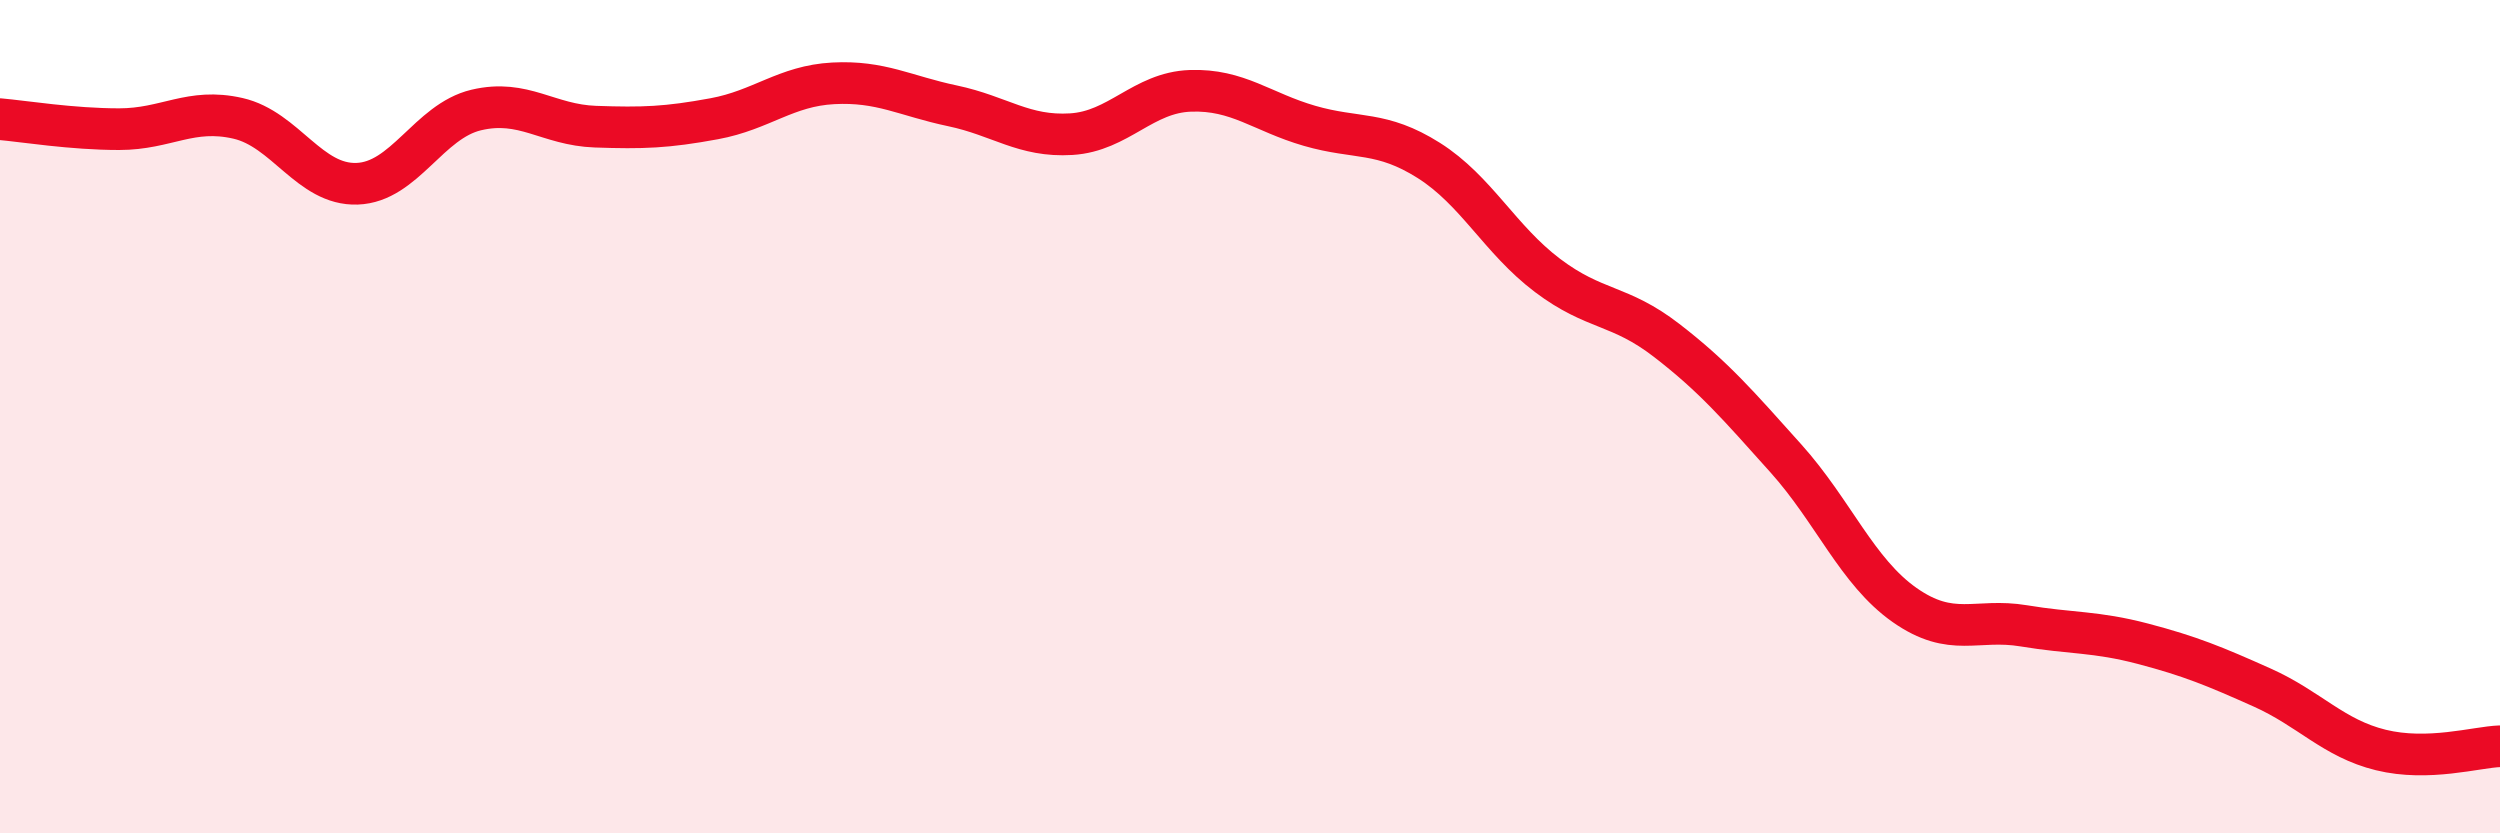 
    <svg width="60" height="20" viewBox="0 0 60 20" xmlns="http://www.w3.org/2000/svg">
      <path
        d="M 0,2.86 C 0.57,2.91 1.72,3.1 2.86,3.1 C 4,3.1 4.57,2.58 5.71,2.84 C 6.85,3.1 7.43,4.45 8.57,4.41 C 9.71,4.37 10.29,2.91 11.43,2.64 C 12.57,2.37 13.15,3 14.29,3.04 C 15.43,3.08 16,3.06 17.14,2.85 C 18.28,2.64 18.86,2.06 20,2 C 21.14,1.94 21.72,2.3 22.86,2.54 C 24,2.78 24.57,3.29 25.71,3.22 C 26.85,3.15 27.43,2.22 28.57,2.18 C 29.71,2.14 30.29,2.69 31.43,3.02 C 32.57,3.35 33.15,3.13 34.29,3.85 C 35.43,4.57 36,5.75 37.14,6.61 C 38.28,7.47 38.86,7.29 40,8.17 C 41.14,9.05 41.72,9.73 42.86,11 C 44,12.27 44.57,13.72 45.71,14.52 C 46.85,15.32 47.43,14.83 48.57,15.02 C 49.71,15.21 50.29,15.15 51.43,15.45 C 52.57,15.75 53.15,15.99 54.29,16.5 C 55.43,17.01 56,17.72 57.14,18 C 58.28,18.28 59.43,17.93 60,17.91L60 20L0 20Z"
        fill="#EB0A25"
        opacity="0.1"
        stroke-linecap="round"
        stroke-linejoin="round"
      />
      <path
        d="M 0,2.86 C 0.57,2.91 1.72,3.1 2.86,3.1 C 4,3.1 4.57,2.58 5.71,2.84 C 6.85,3.1 7.43,4.45 8.57,4.41 C 9.71,4.37 10.29,2.91 11.43,2.64 C 12.57,2.37 13.15,3 14.29,3.04 C 15.43,3.08 16,3.06 17.14,2.85 C 18.28,2.64 18.86,2.06 20,2 C 21.14,1.94 21.72,2.3 22.86,2.54 C 24,2.78 24.57,3.29 25.71,3.22 C 26.85,3.15 27.43,2.22 28.57,2.18 C 29.71,2.14 30.29,2.69 31.43,3.02 C 32.57,3.35 33.15,3.13 34.29,3.85 C 35.43,4.57 36,5.75 37.14,6.61 C 38.28,7.47 38.86,7.29 40,8.17 C 41.14,9.05 41.72,9.73 42.86,11 C 44,12.27 44.57,13.72 45.71,14.52 C 46.85,15.32 47.43,14.83 48.57,15.02 C 49.71,15.21 50.29,15.15 51.43,15.45 C 52.57,15.75 53.15,15.99 54.29,16.5 C 55.43,17.01 56,17.72 57.14,18 C 58.28,18.28 59.43,17.93 60,17.91"
        stroke="#EB0A25"
        stroke-width="1"
        fill="none"
        stroke-linecap="round"
        stroke-linejoin="round"
      />
    </svg>
  